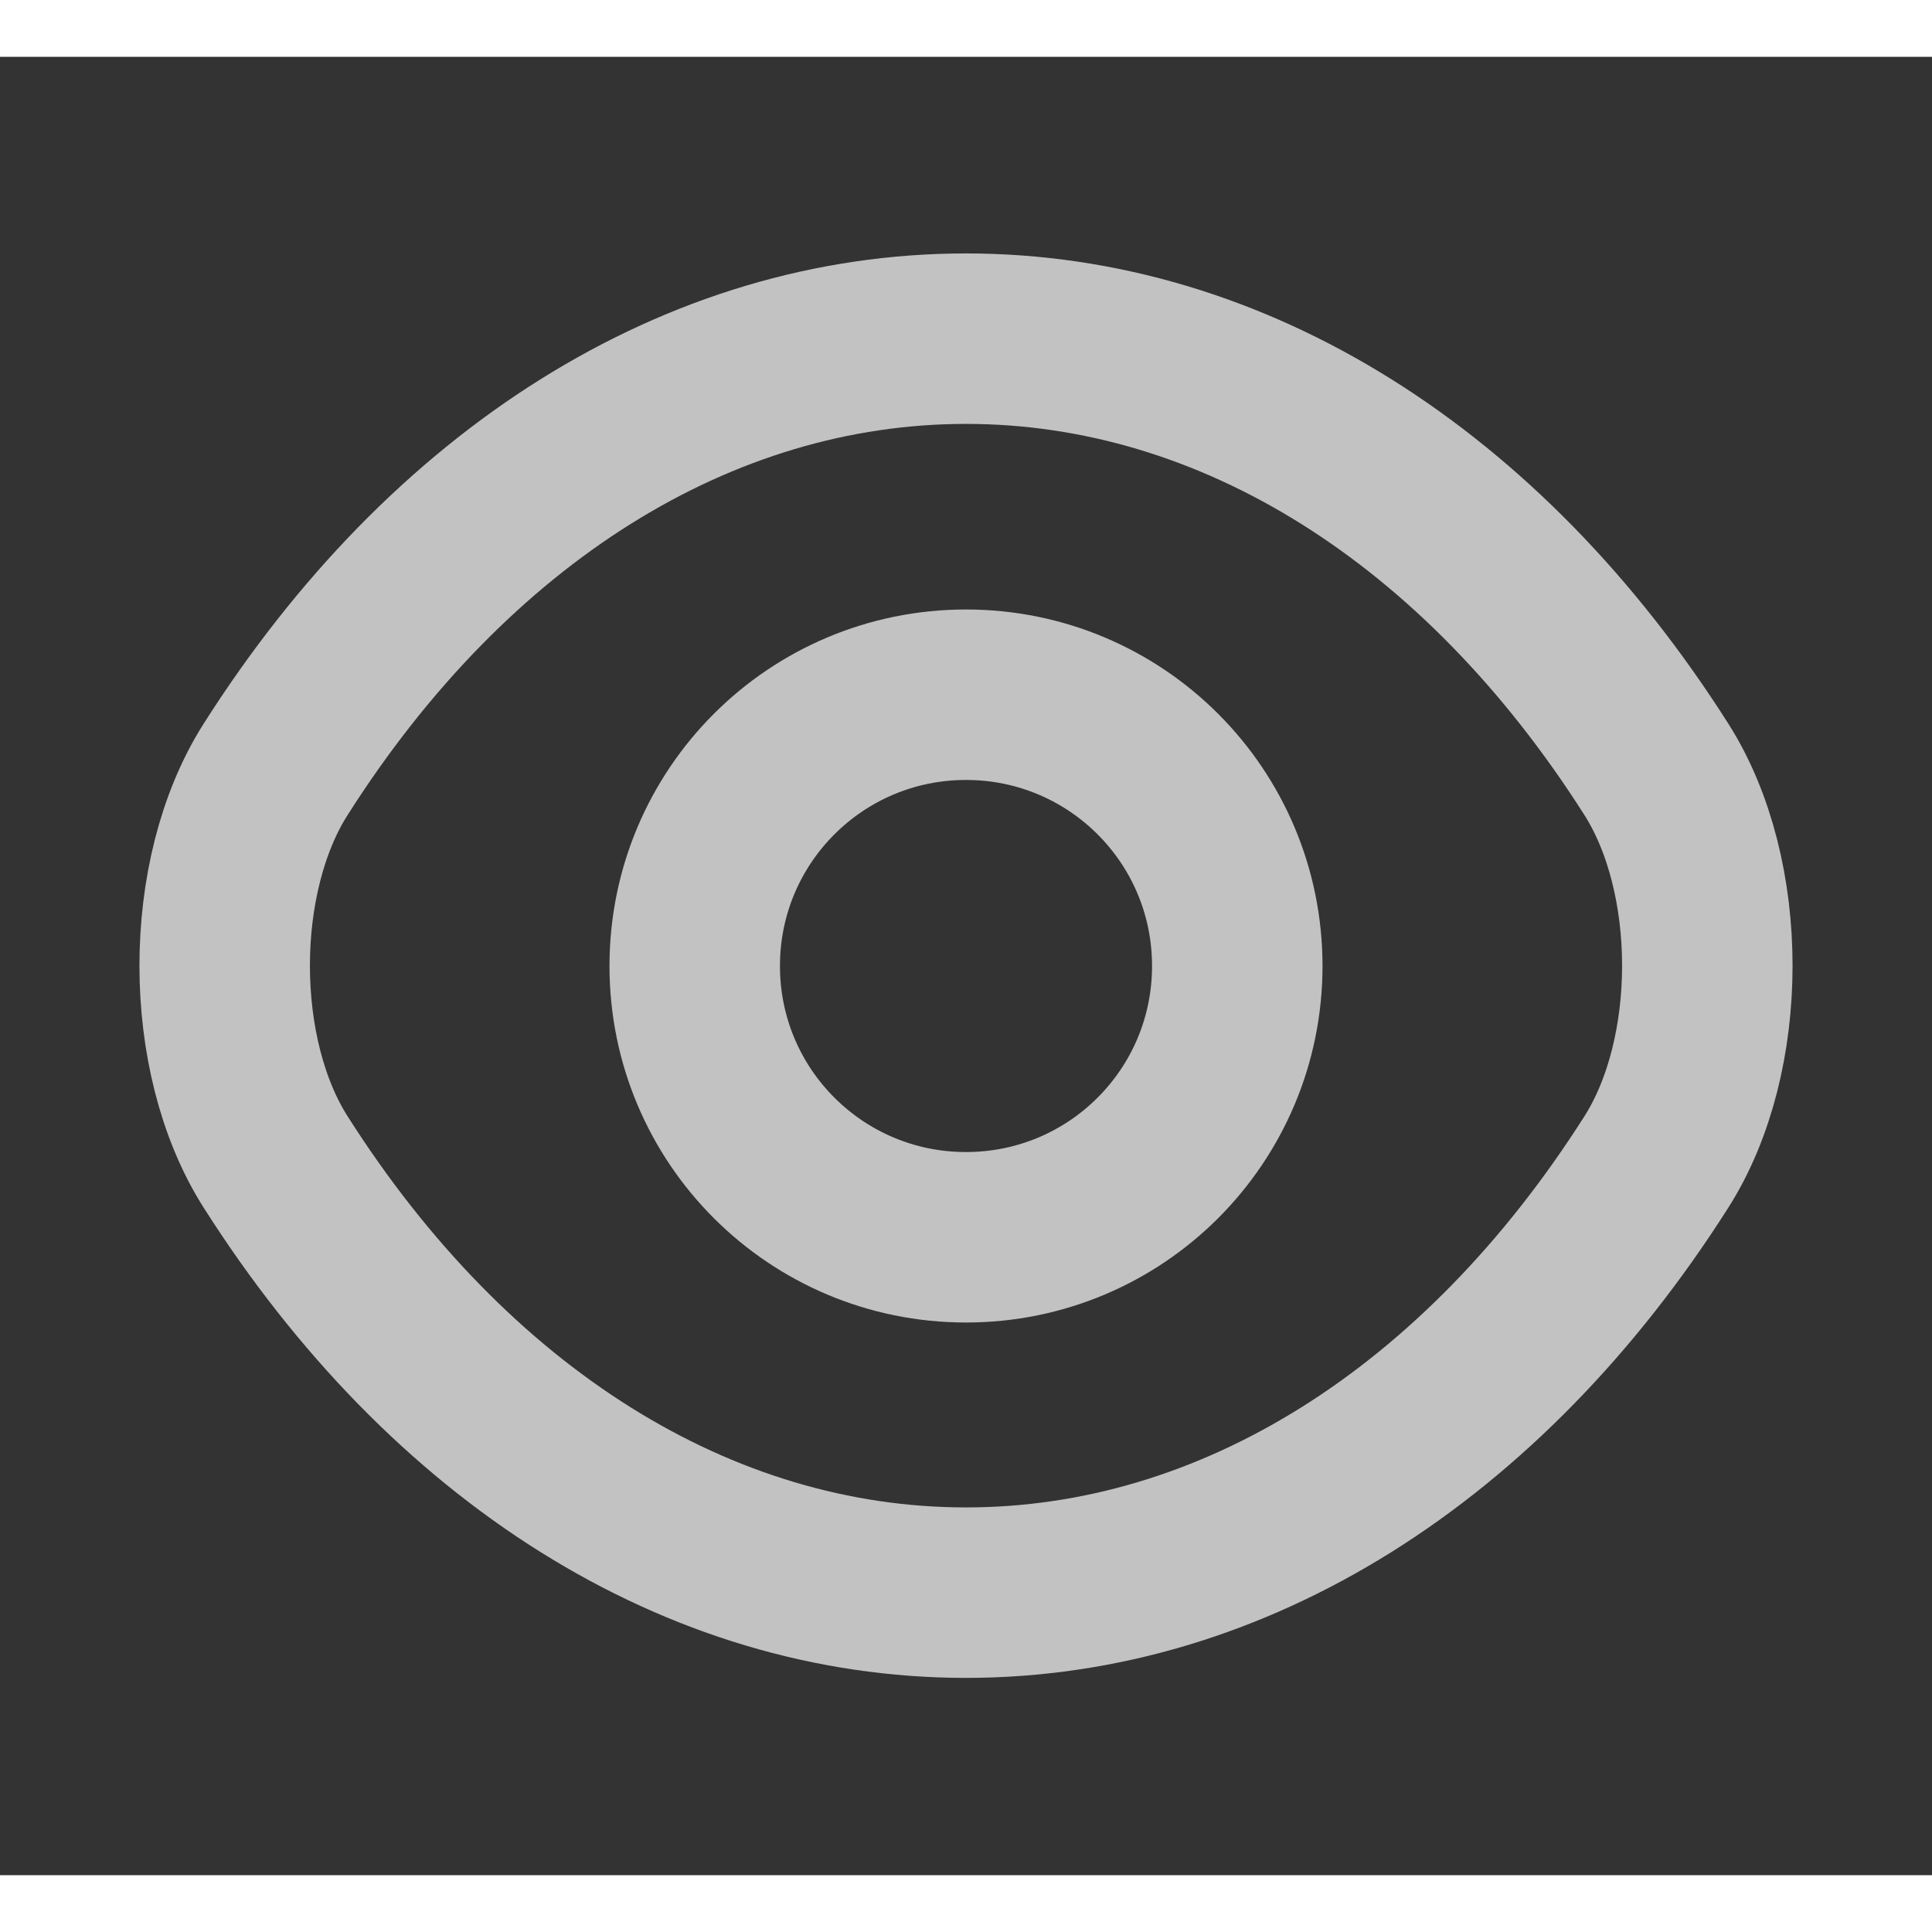 <svg width="16" height="16" viewBox="0 0 17 16" fill="none" xmlns="http://www.w3.org/2000/svg">
<rect x="0" y="0" width="17" height="16" fill="#333333" stroke="none"/>
<path d="M10.887 8C10.887 9.32 9.82 10.387 8.5 10.387C7.18 10.387 6.113 9.32 6.113 8C6.113 6.68 7.18 5.613 8.5 5.613C9.82 5.613 10.887 6.68 10.887 8Z" stroke="white" stroke-opacity="0.7" stroke-width="1.5" stroke-linecap="round" stroke-linejoin="round"/>
<path d="M8.5 13.514C10.853 13.514 13.047 12.127 14.573 9.727C15.173 8.787 15.173 7.207 14.573 6.267C13.047 3.867 10.853 2.48 8.5 2.48C6.147 2.48 3.953 3.867 2.427 6.267C1.827 7.207 1.827 8.787 2.427 9.727C3.953 12.127 6.147 13.514 8.5 13.514Z" stroke="white" stroke-opacity="0.7" stroke-width="1.5" stroke-linecap="round" stroke-linejoin="round"/>
</svg>

